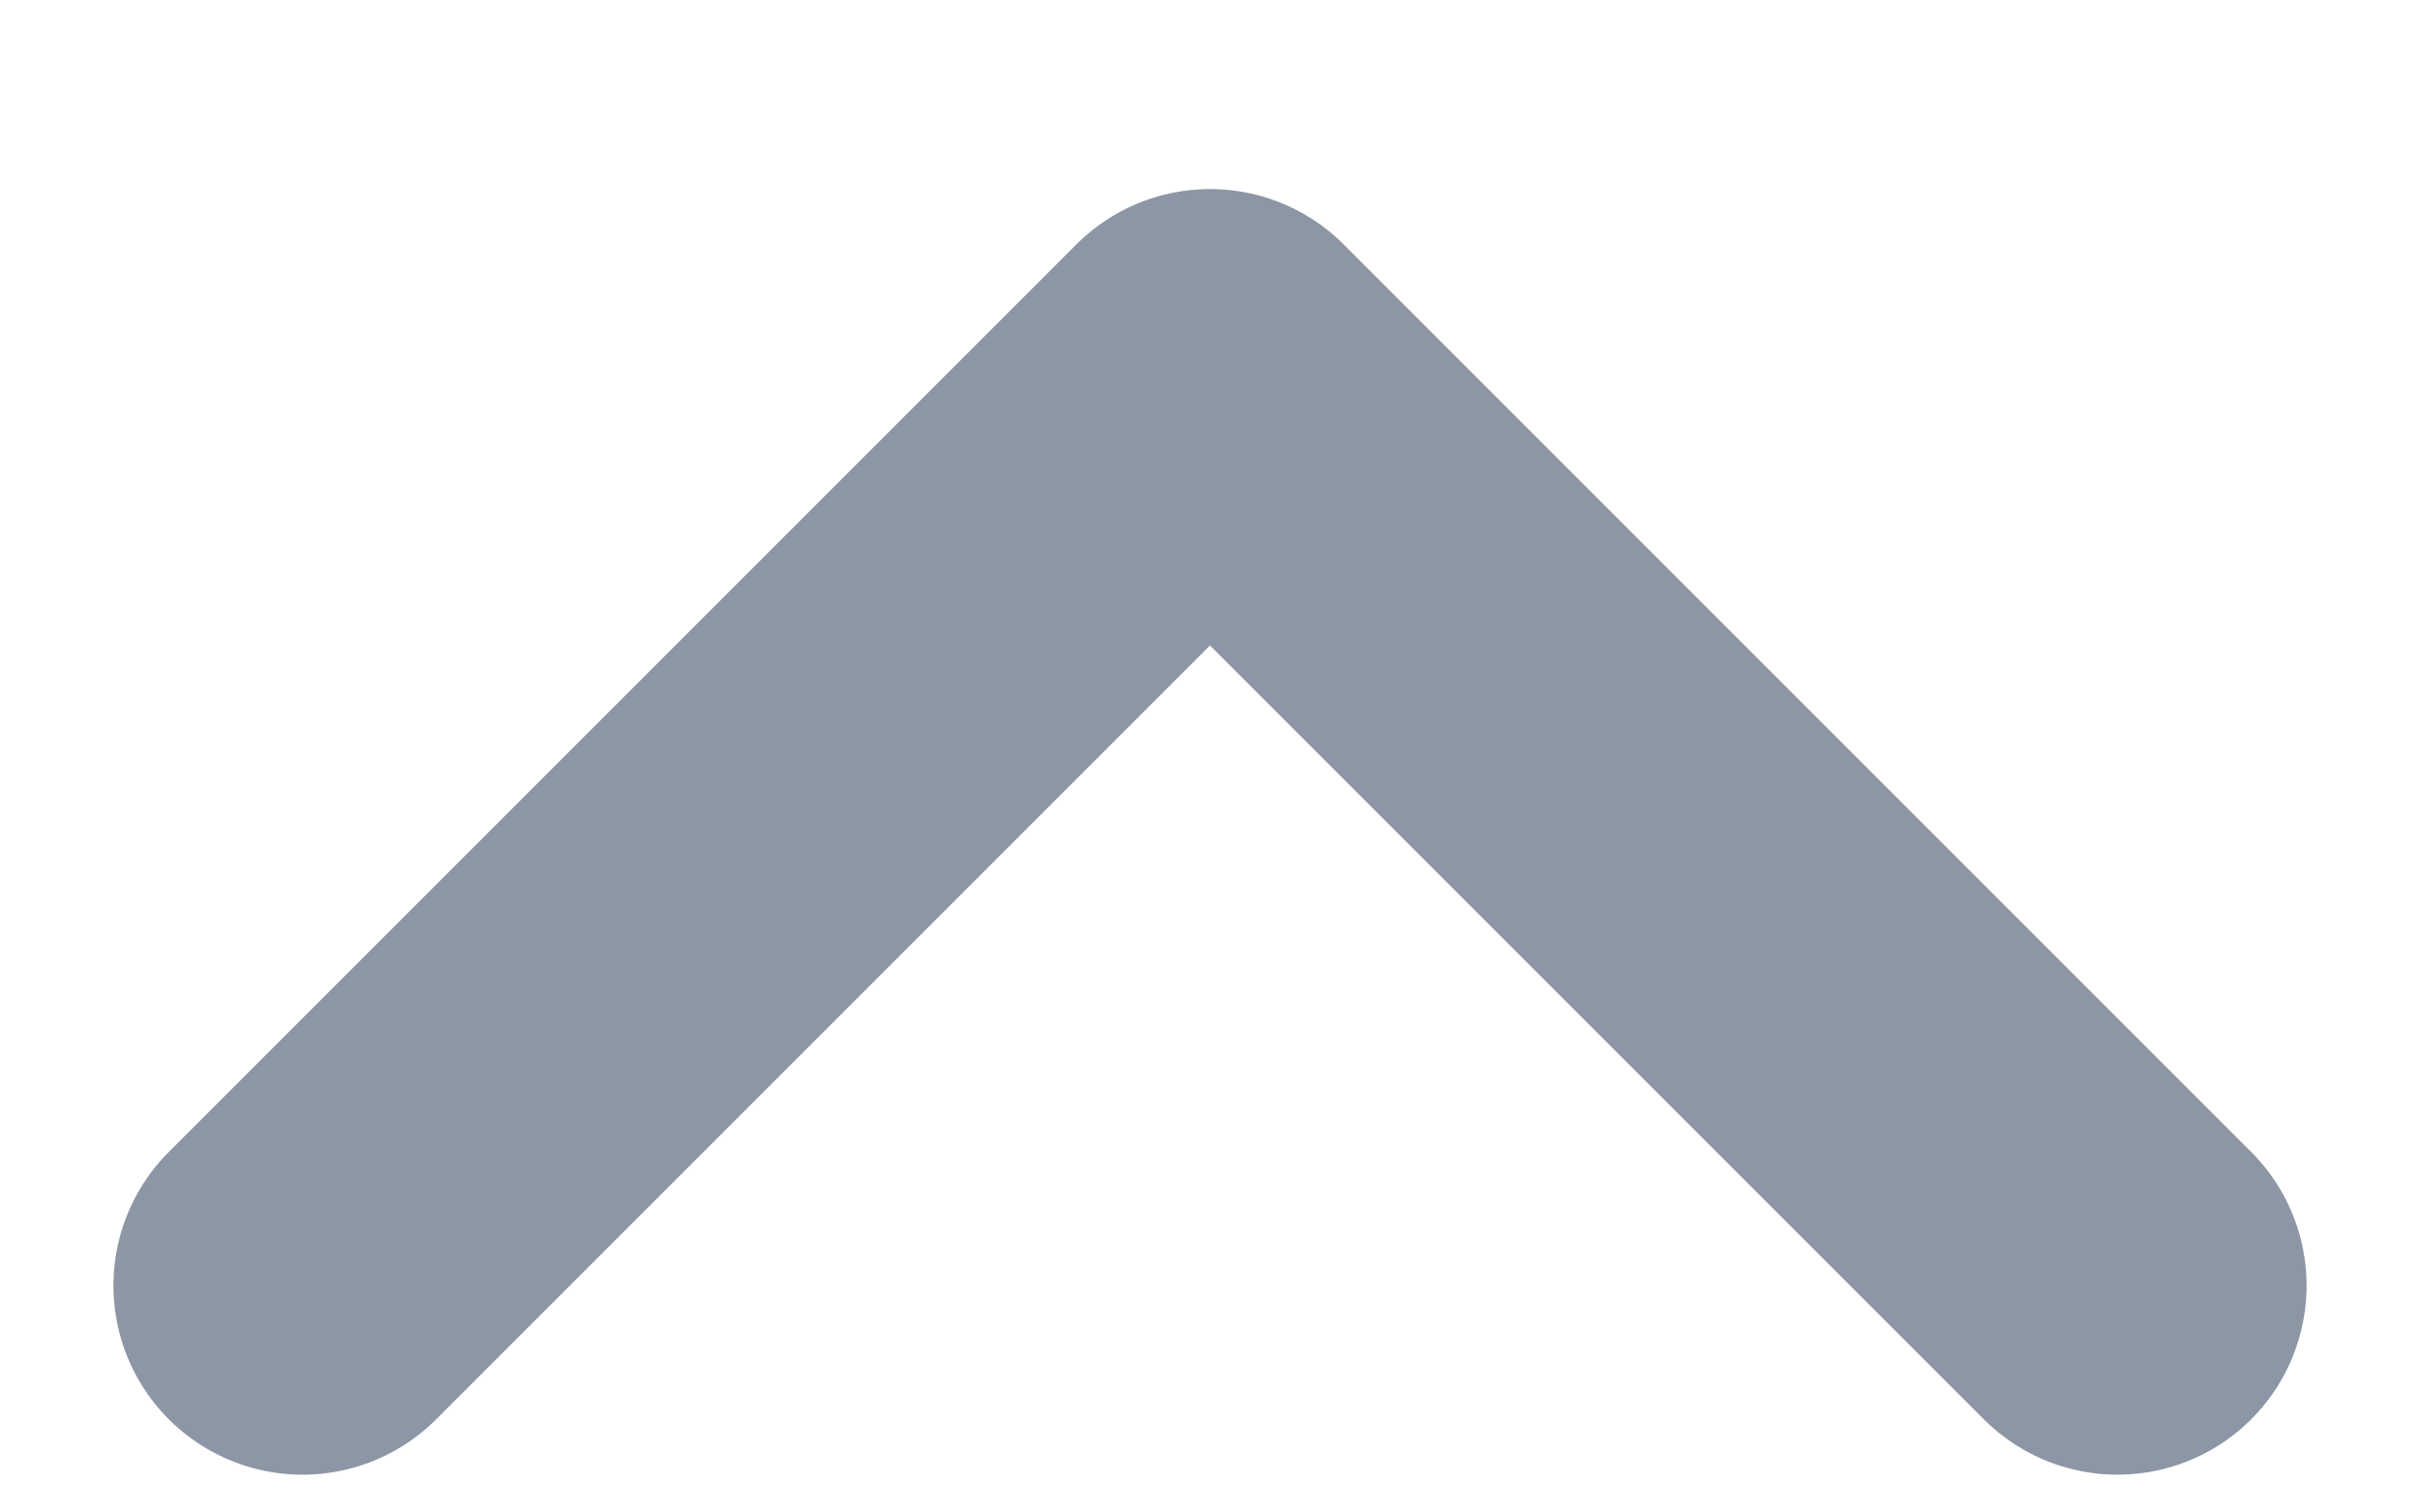 <svg width="8" height="5" viewBox="0 0 8 5" fill="none" xmlns="http://www.w3.org/2000/svg">
<path d="M1 4.25C2 3.25 4 1.25 4 1.25L7 4.25" stroke="#8D96A4" stroke-width="1.25" stroke-linecap="round" stroke-linejoin="round"/>
</svg>
